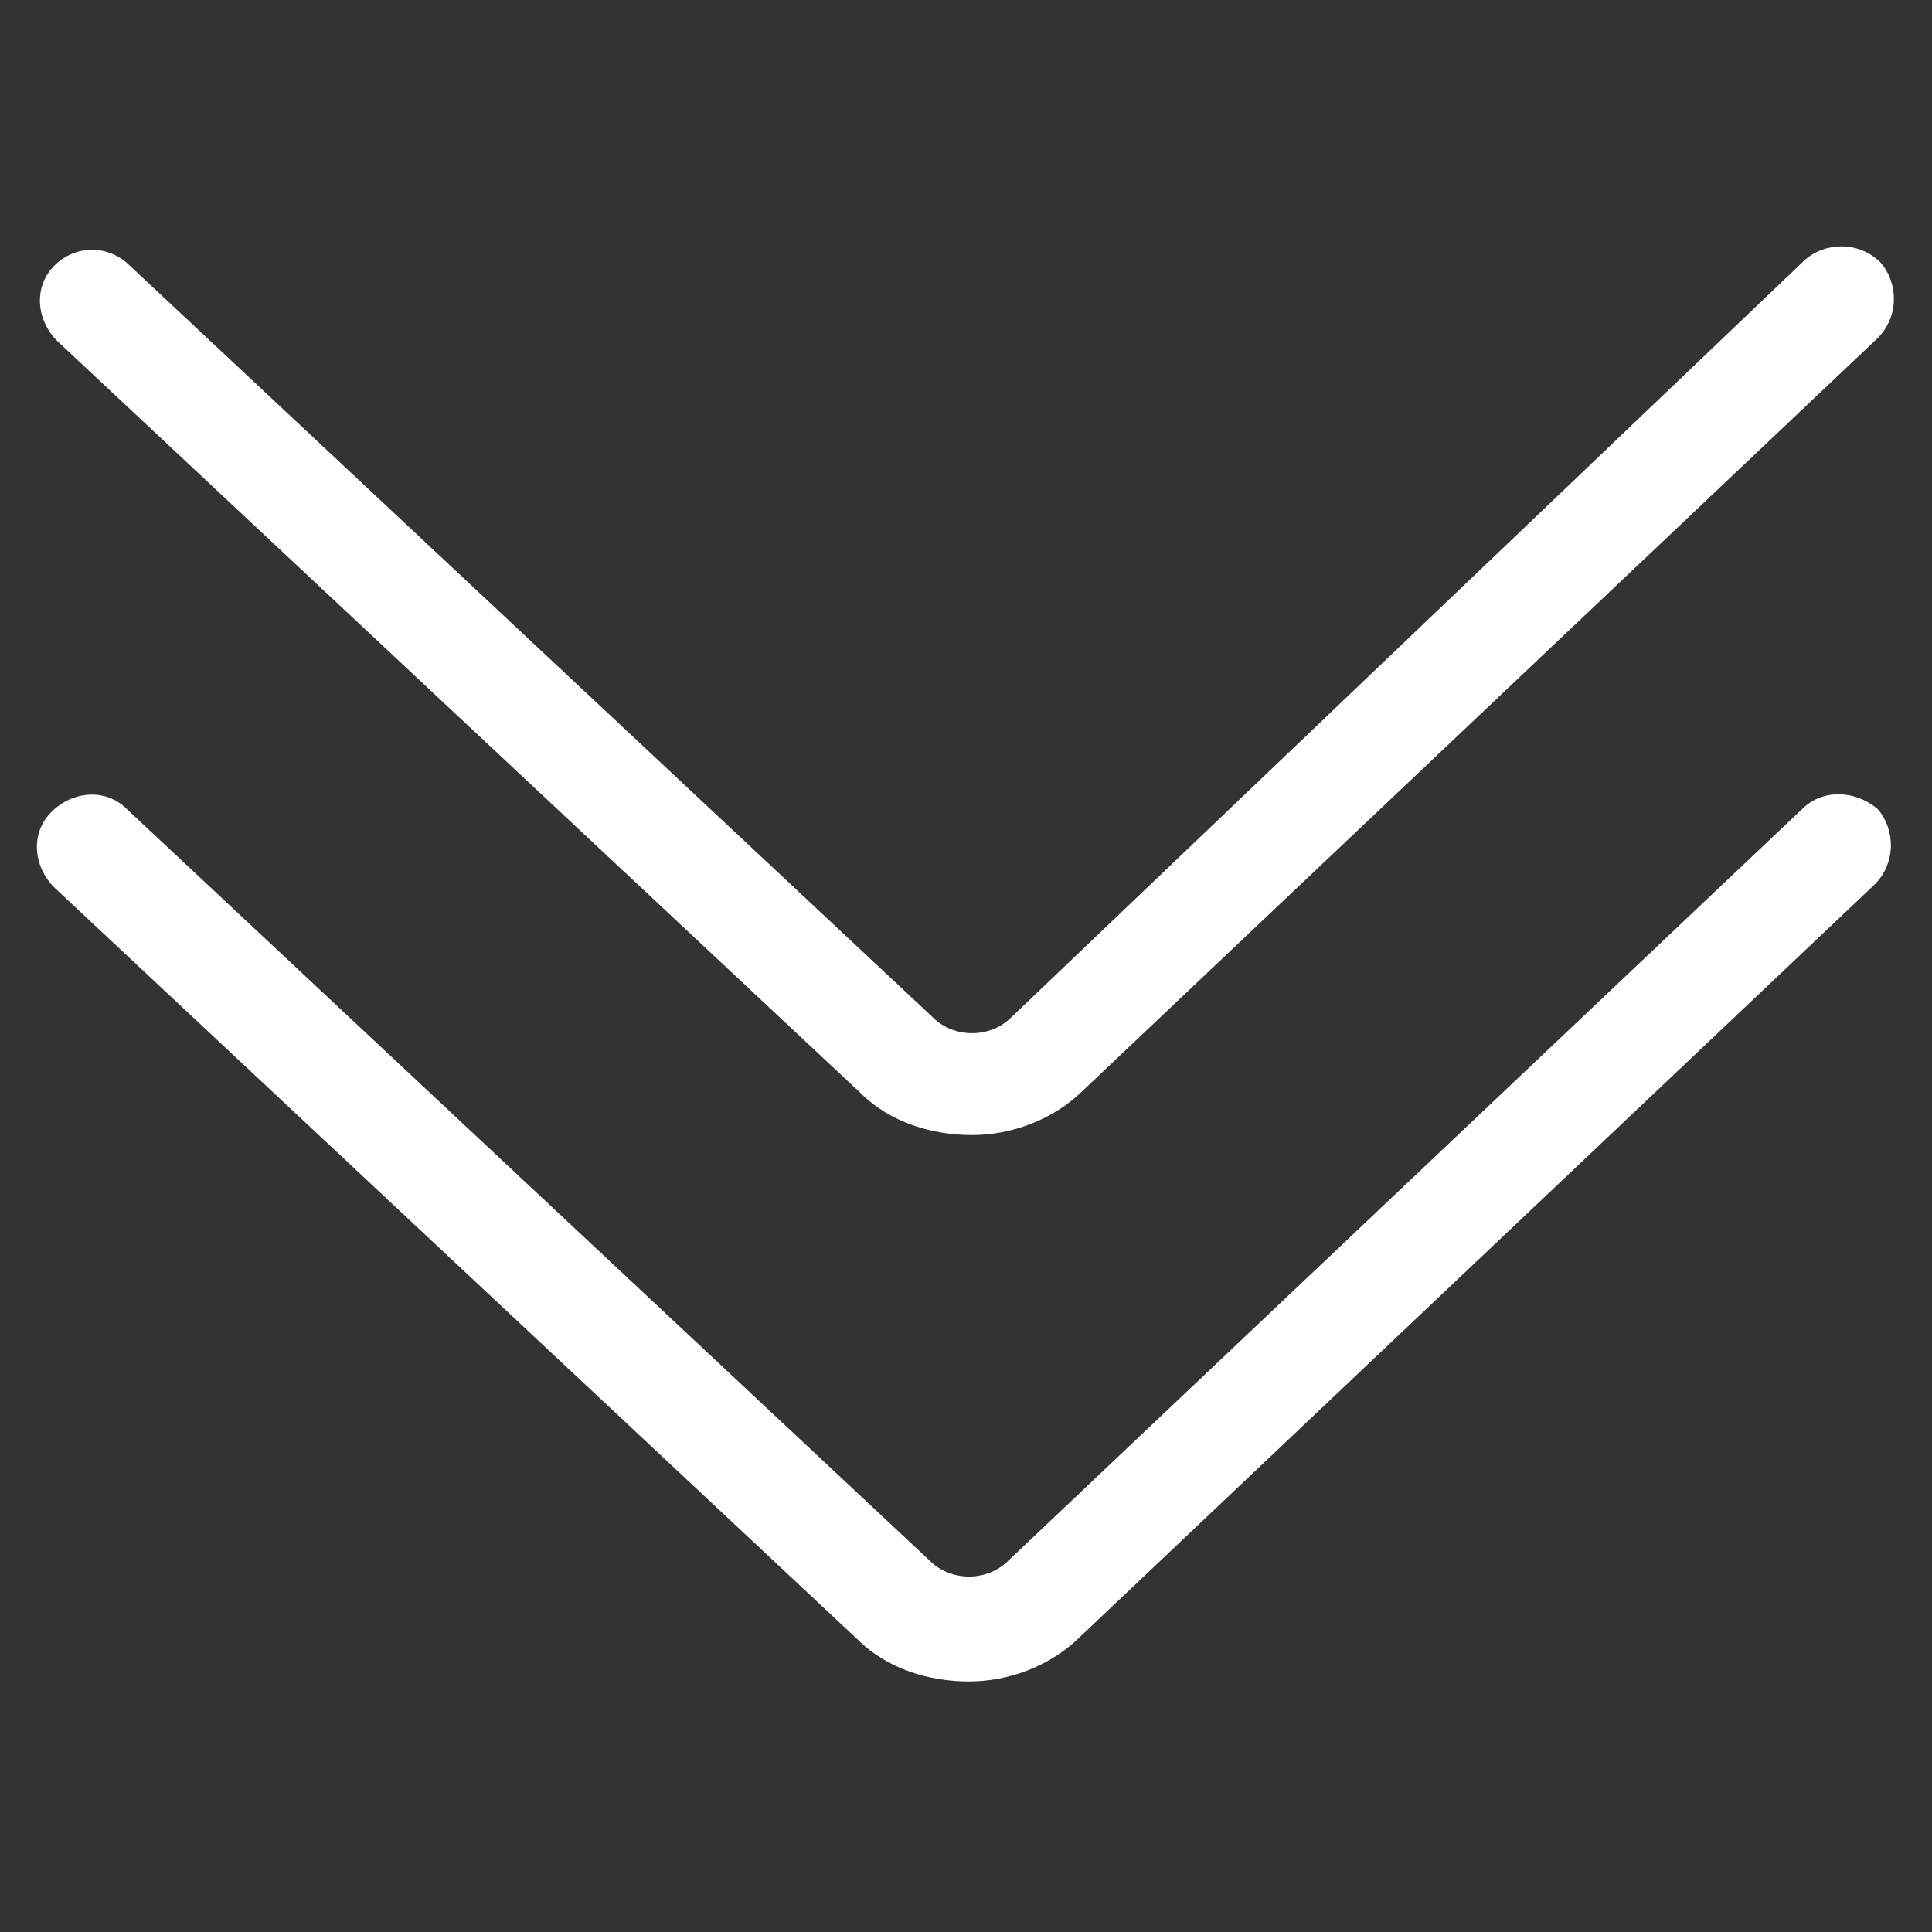 <?xml version="1.0" encoding="utf-8"?>
<!-- Generator: Adobe Illustrator 22.0.1, SVG Export Plug-In . SVG Version: 6.00 Build 0)  -->
<svg fill="#ffffff" width="52" height="52" version="1.1" id="lni_lni-angle-double-down" xmlns="http://www.w3.org/2000/svg" xmlns:xlink="http://www.w3.org/1999/xlink"
	 x="0px" y="0px" viewBox="0 0 64 64" style="enable-background:new 0 0 64 64;" xml:space="preserve">
<rect x="0" y="0" width="64" height="64" fill="#333333" stroke="none"/>
<g>
	<path d="M59.7,26.8L33.4,51.7c-0.7,0.7-1.9,0.7-2.6,0L4.2,26.8c-0.7-0.7-1.8-0.6-2.5,0.1c-0.7,0.7-0.6,1.8,0.1,2.5l26.6,24.9
		c1,1,2.4,1.4,3.7,1.4c1.3,0,2.7-0.5,3.7-1.5l26.3-24.9c0.7-0.7,0.7-1.8,0.1-2.5C61.5,26.2,60.4,26.1,59.7,26.8z"/>
	<path d="M28.5,36.2c1,1,2.4,1.4,3.7,1.4c1.3,0,2.7-0.5,3.7-1.5l26.3-24.9c0.7-0.7,0.7-1.8,0.1-2.5c-0.7-0.7-1.8-0.7-2.5-0.1
		L33.5,33.7c-0.7,0.7-1.9,0.7-2.6,0L4.3,8.8C3.6,8.1,2.5,8.1,1.8,8.8c-0.7,0.7-0.6,1.8,0.1,2.5L28.5,36.2z"/>
</g>
</svg>
